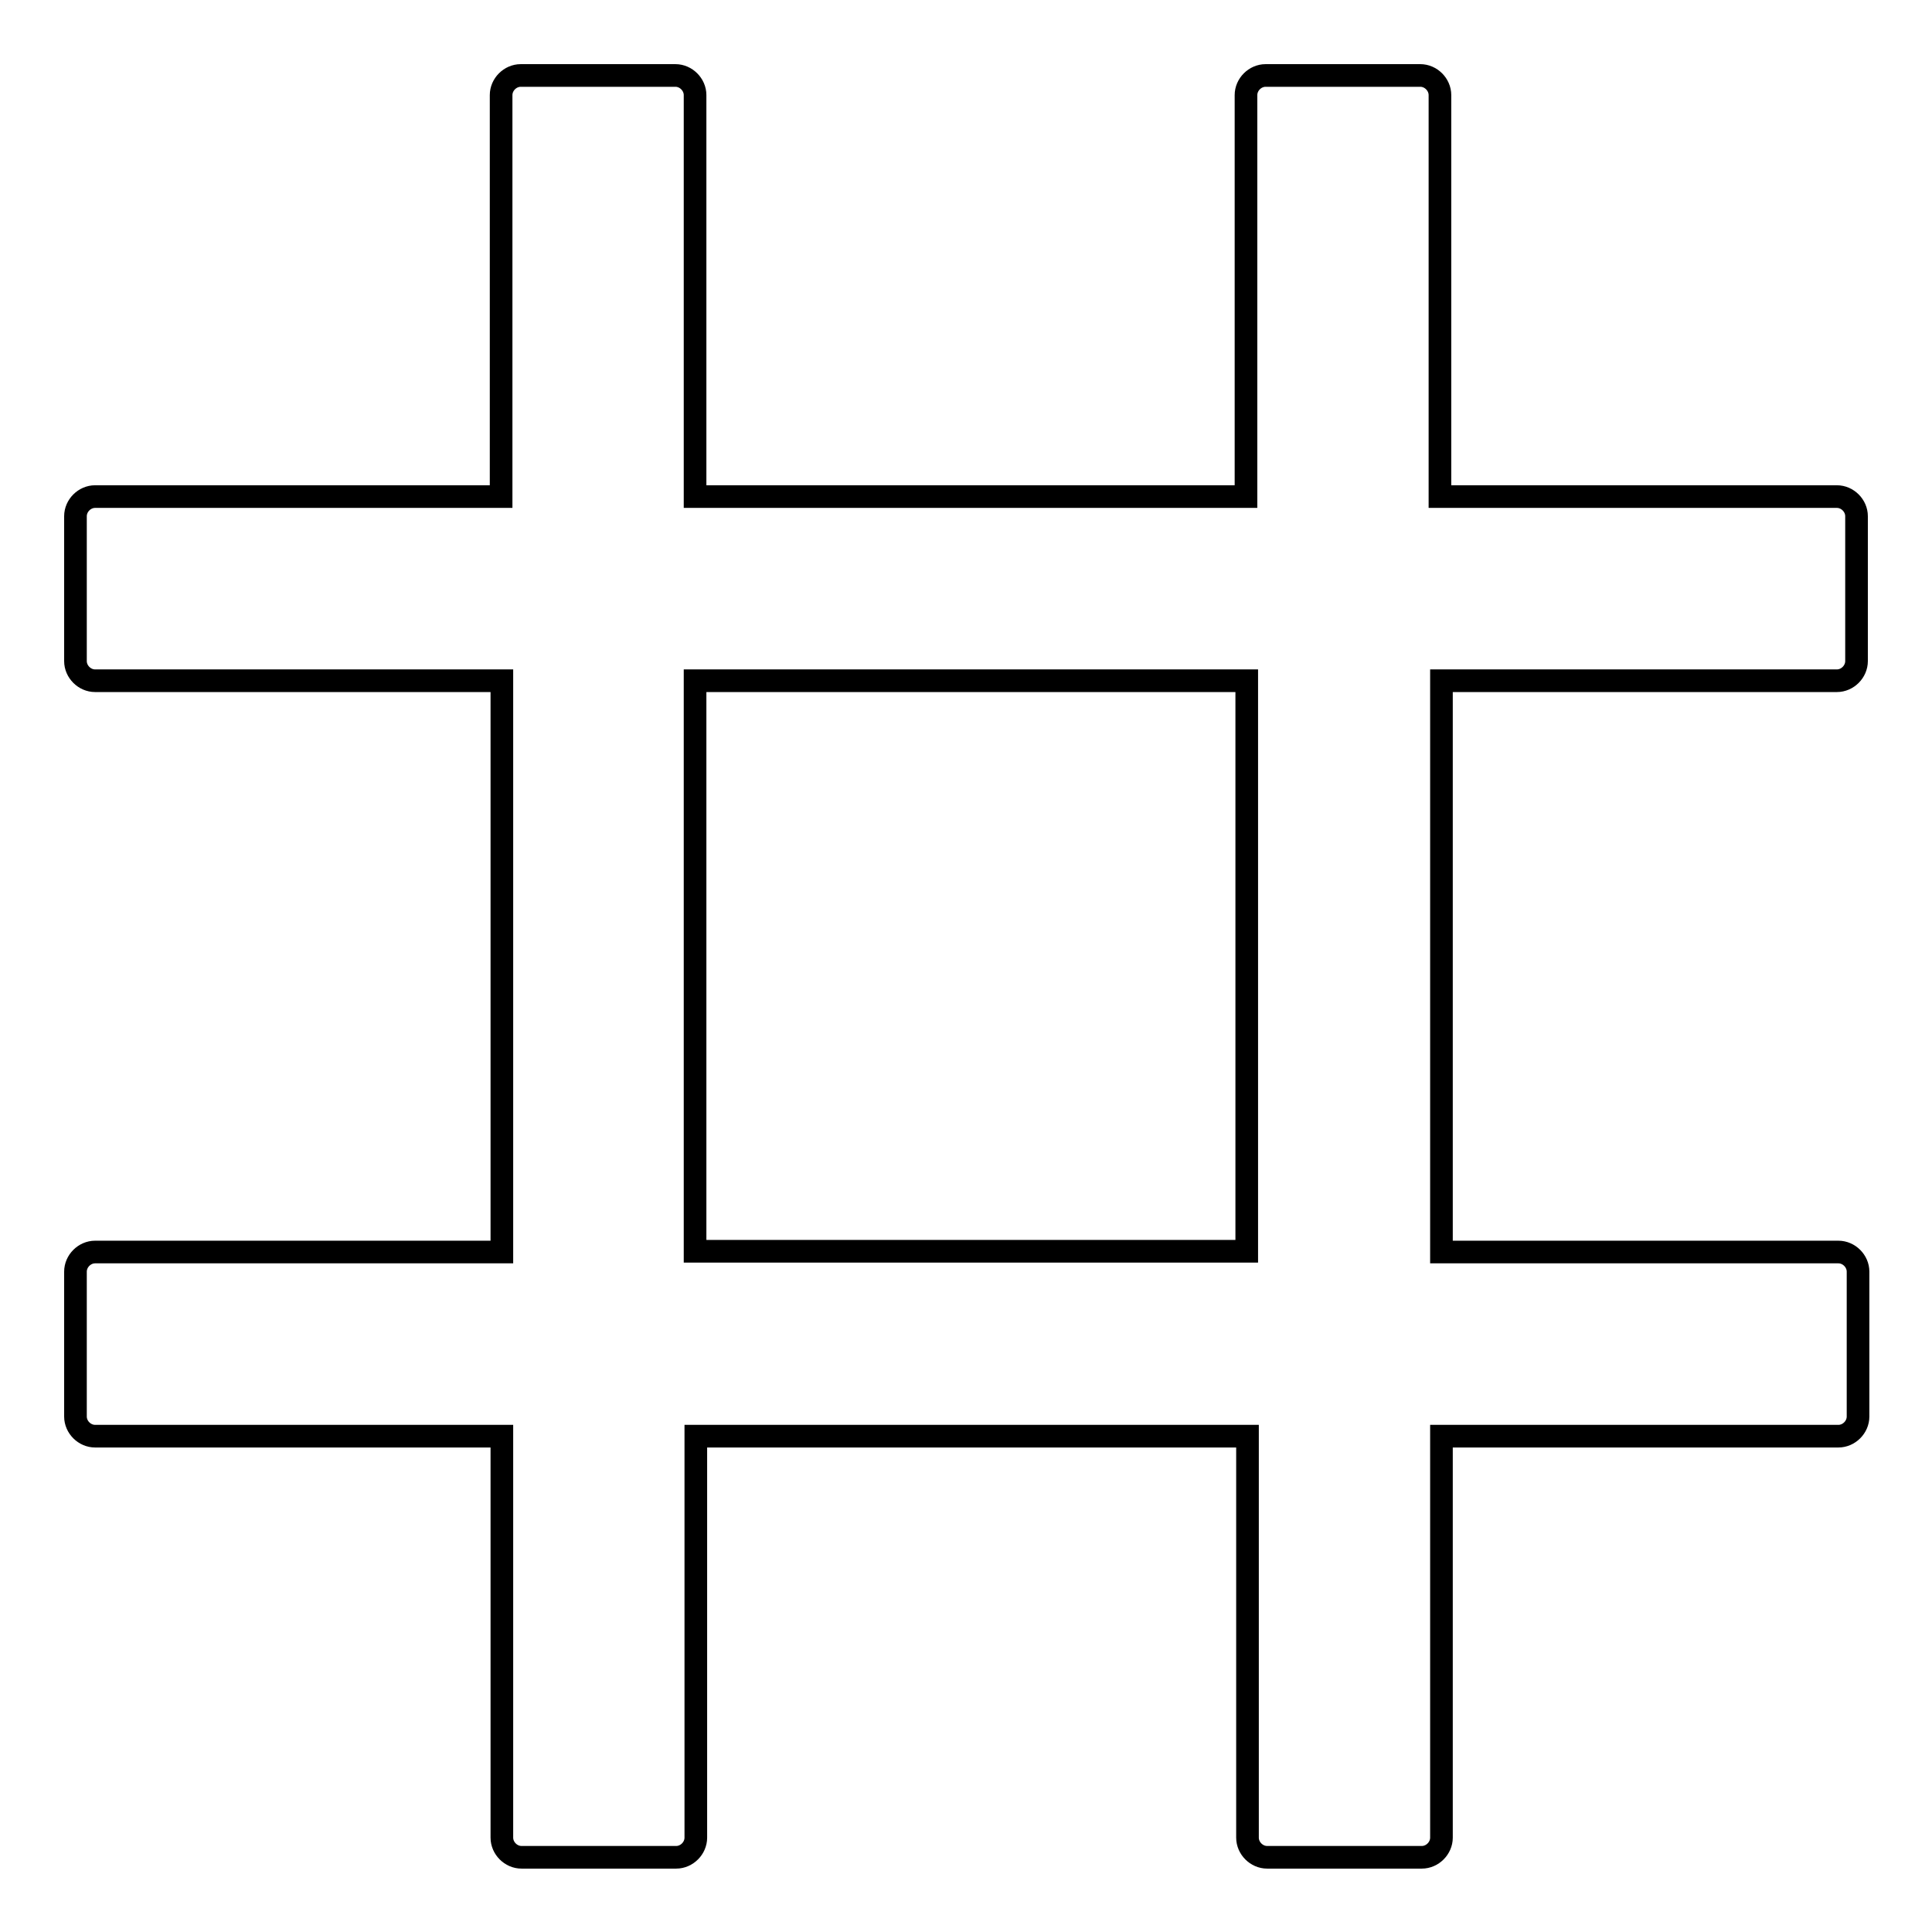 <?xml version="1.0" encoding="utf-8"?>
<!-- Svg Vector Icons : http://www.onlinewebfonts.com/icon -->
<!DOCTYPE svg PUBLIC "-//W3C//DTD SVG 1.1//EN" "http://www.w3.org/Graphics/SVG/1.1/DTD/svg11.dtd">
<svg version="1.1" xmlns="http://www.w3.org/2000/svg" xmlns:xlink="http://www.w3.org/1999/xlink" x="0px" y="0px" viewBox="0 0 256 256" enable-background="new 0 0 256 256" xml:space="preserve">
<g> <path stroke-width="3" fill-opacity="0" stroke="#000000"  d="M243.4,90.2c1.4,0,2.6-1.2,2.6-2.6V68.4c0-1.4-1.2-2.6-2.6-2.6h-52.6V12.6c0-1.4-1.2-2.6-2.6-2.6h-20.5 c-1.4,0-2.6,1.2-2.6,2.6v53.2H92.1V12.6c0-1.4-1.2-2.6-2.6-2.6H69c-1.4,0-2.6,1.2-2.6,2.6v53.2H12.6c-1.4,0-2.6,1.2-2.6,2.6v19.2 c0,1.4,1.2,2.6,2.6,2.6h53.9v75.7H12.6c-1.4,0-2.6,1.2-2.6,2.6v19.2c0,1.4,1.2,2.6,2.6,2.6h53.9v53.2c0,1.4,1.2,2.6,2.6,2.6h20.5 c1.4,0,2.6-1.2,2.6-2.6v-53.2h73.1v53.2c0,1.4,1.2,2.6,2.6,2.6h20.5c1.4,0,2.6-1.2,2.6-2.6v-53.2h52.6c1.4,0,2.6-1.2,2.6-2.6v-19.2 c0-1.4-1.2-2.6-2.6-2.6h-52.6V90.2H243.4z M165.2,165.8H92.1V90.2h73.1V165.8z"/></g>
</svg>